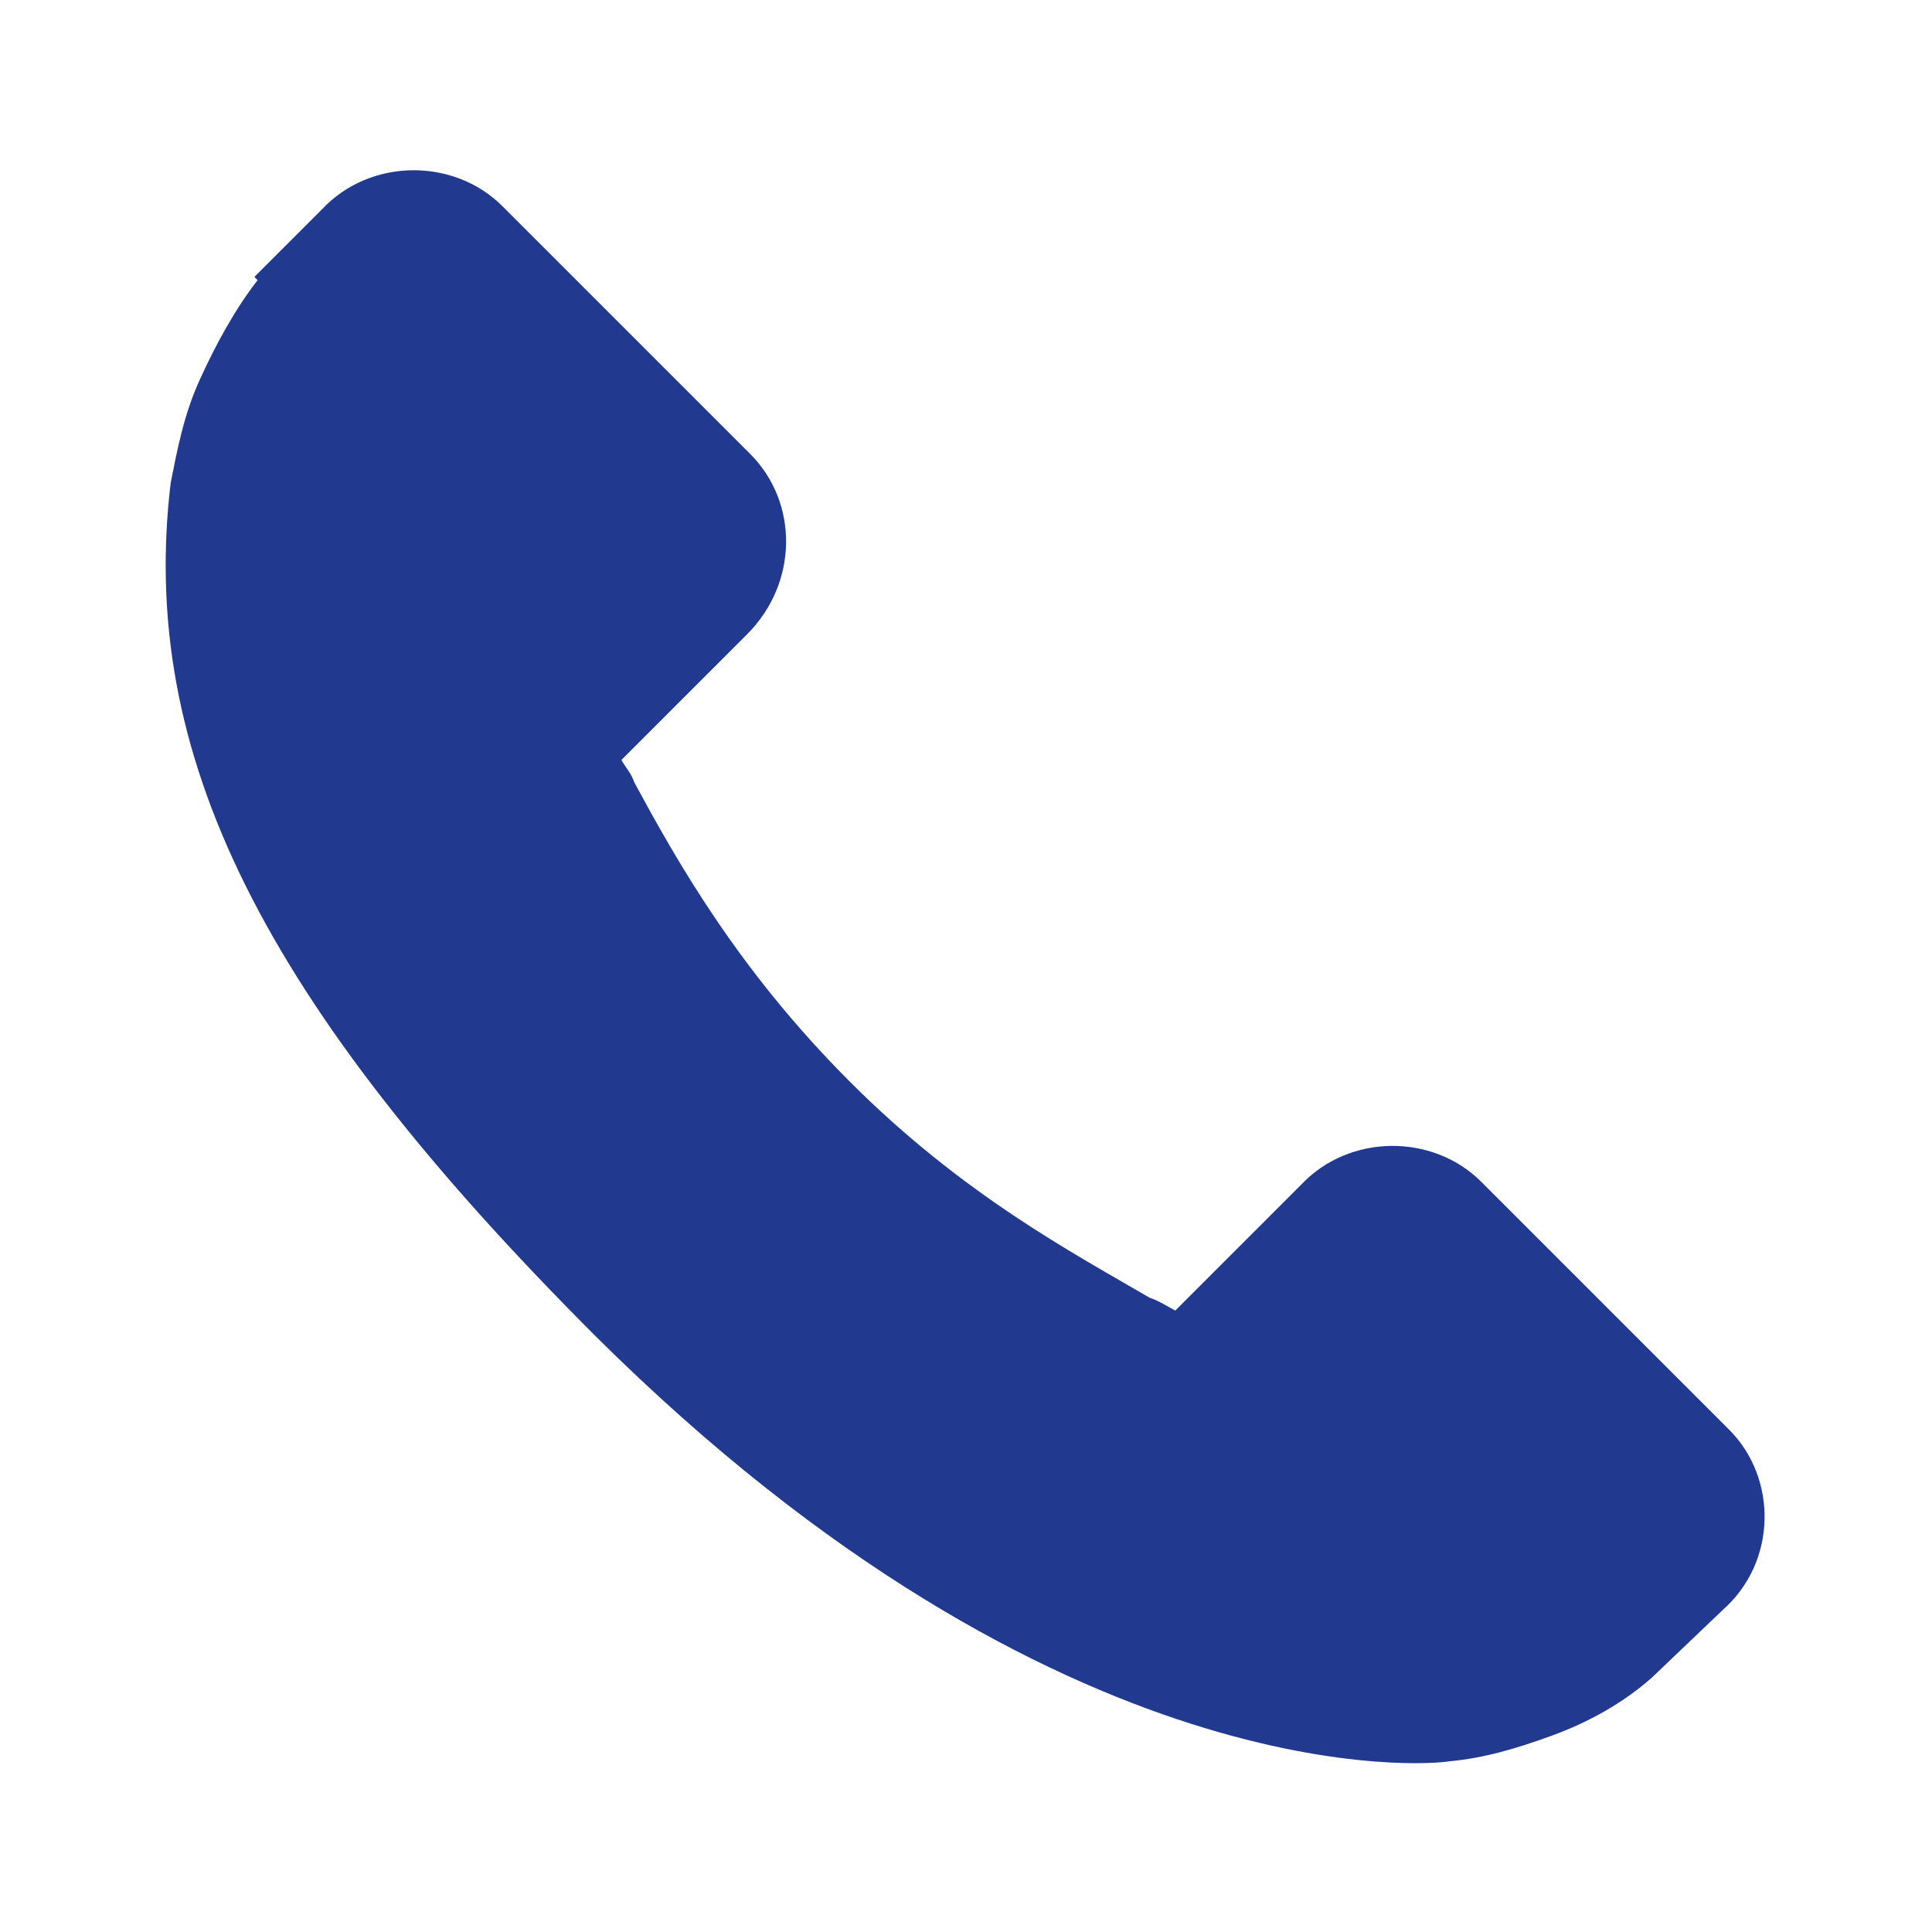 <?xml version="1.0" encoding="utf-8"?>
<!-- Generator: Adobe Illustrator 23.0.6, SVG Export Plug-In . SVG Version: 6.00 Build 0)  -->
<svg version="1.1" id="Capa_1" xmlns="http://www.w3.org/2000/svg" xmlns:xlink="http://www.w3.org/1999/xlink" x="0px" y="0px"
	 viewBox="0 0 60 60" style="enable-background:new 0 0 60 60;" xml:space="preserve">
<style type="text/css">
	.st0{fill:#213A8F;}
</style>
<g>
	<g>
		<g>
			<path class="st0" d="M53.7,44.4L46,36.7c-1.5-1.5-4.1-1.5-5.6,0.1l-3.9,3.9c-0.2-0.1-0.5-0.3-0.8-0.4c-2.4-1.4-5.8-3.2-9.3-6.7
				c-3.5-3.5-5.4-6.9-6.7-9.3c-0.1-0.3-0.3-0.5-0.4-0.7l2.6-2.6l1.3-1.3c1.6-1.6,1.6-4.1,0.1-5.6l-7.7-7.7c-1.5-1.5-4.1-1.5-5.6,0.1
				L7.9,8.6l0.1,0.1c-0.7,0.9-1.3,2-1.8,3.1C5.7,12.9,5.5,14,5.3,15c-1,8.4,2.8,16.1,13.2,26.5C33,55.9,44.5,54.8,45,54.7
				c1.1-0.1,2.1-0.4,3.2-0.8c1.1-0.4,2.2-1,3.1-1.8l0,0l2.2-2.1C55.2,48.5,55.2,45.9,53.7,44.4z"/>
		</g>
	</g>
</g>
</svg>
